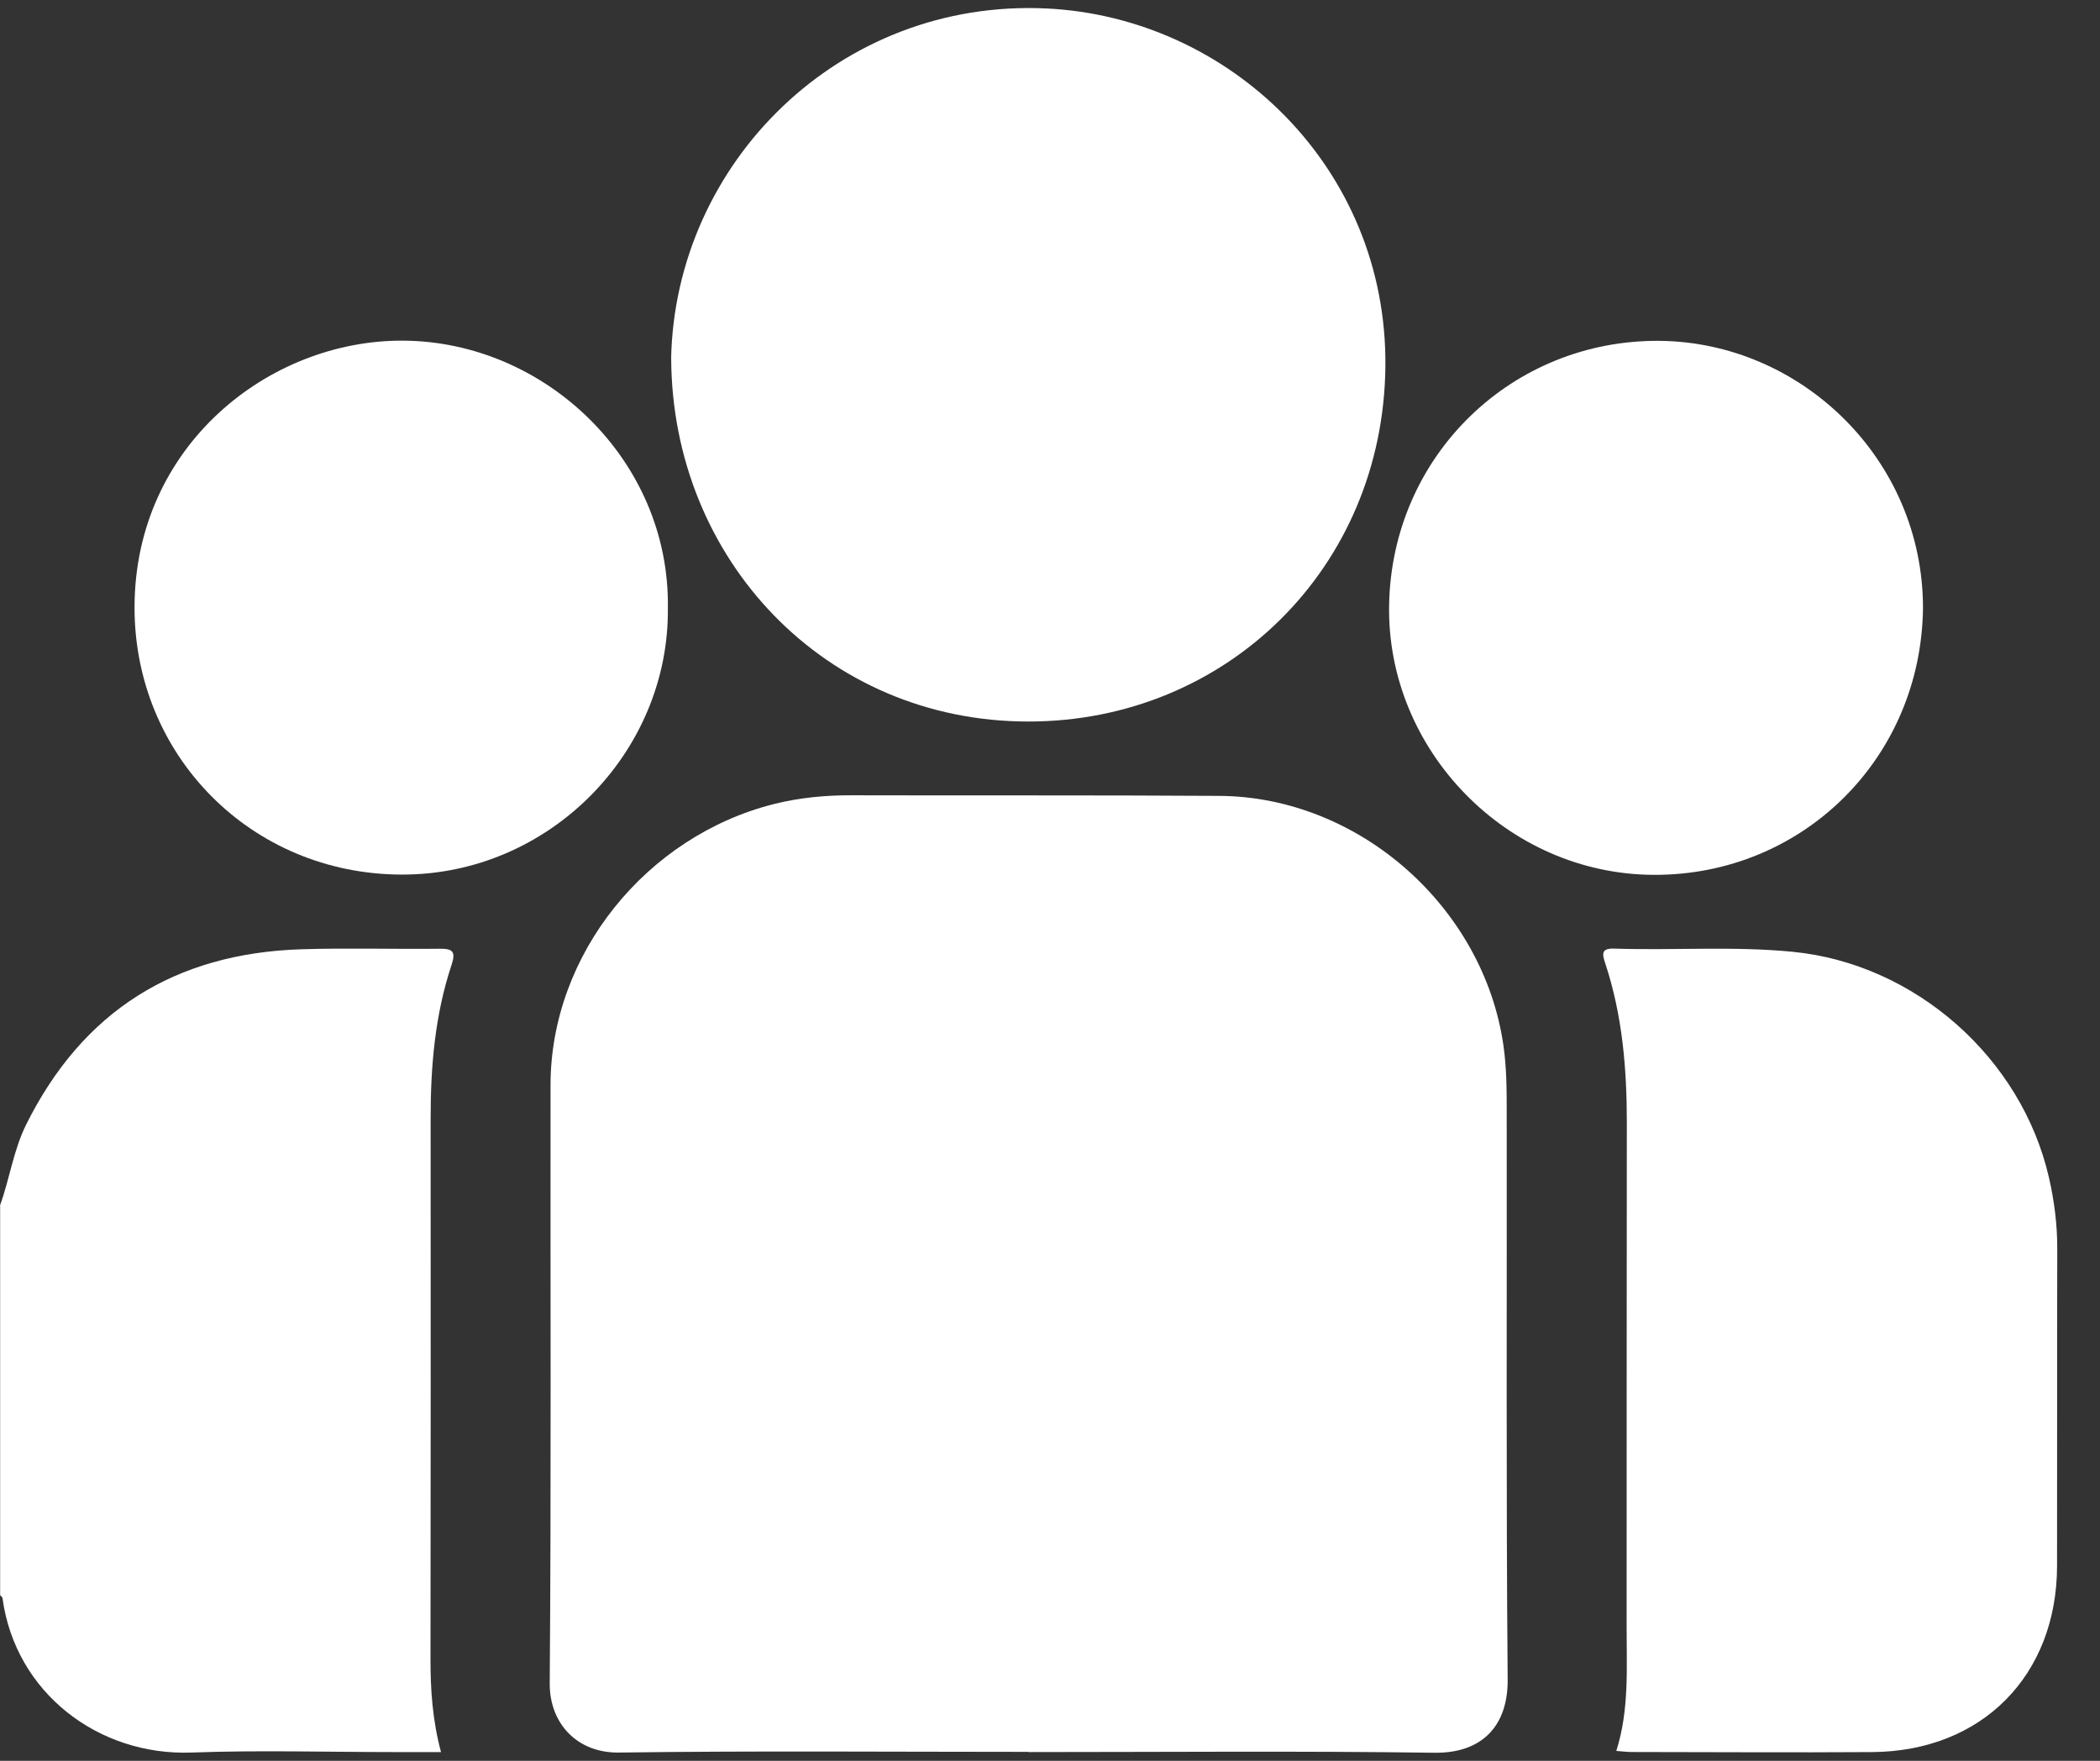 <svg width="31" height="26" viewBox="0 0 31 26" fill="none" xmlns="http://www.w3.org/2000/svg">
<rect x="0" y="0" width="31" height="26" fill="#333333" stroke="none"/>
<g clip-path="url(#clip0_501_2391)">
<path d="M0 17.8C0.143 17.406 0.198 16.983 0.387 16.604C1.221 14.926 2.587 14.076 4.446 14.017C5.127 13.995 5.809 14.017 6.491 14.009C6.685 14.007 6.73 14.052 6.666 14.247C6.421 14.983 6.356 15.747 6.357 16.52C6.358 19.178 6.359 21.836 6.355 24.494C6.354 24.949 6.384 25.398 6.51 25.871C6.269 25.871 6.045 25.871 5.821 25.871C4.823 25.871 3.824 25.841 2.828 25.878C1.453 25.929 0.227 24.995 0.037 23.599C0.035 23.583 0.014 23.569 0.002 23.554C0.002 21.636 0.002 19.719 0.002 17.8L0 17.8Z" fill="white"/>
<path d="M15.186 25.868C13.169 25.868 11.153 25.851 9.137 25.878C8.519 25.887 8.111 25.447 8.115 24.856C8.138 21.911 8.123 18.965 8.127 16.019C8.129 14.089 9.542 12.343 11.434 11.87C11.809 11.777 12.188 11.742 12.574 11.743C14.383 11.748 16.192 11.74 18.001 11.752C20.062 11.765 21.898 13.394 22.193 15.433C22.24 15.759 22.242 16.082 22.242 16.407C22.246 19.205 22.232 22.002 22.256 24.799C22.262 25.488 21.874 25.89 21.176 25.881C19.18 25.853 17.183 25.871 15.186 25.871V25.868Z" fill="white"/>
<path d="M9.907 5.296C9.966 2.405 12.393 -0.02 15.447 0.125C18.146 0.254 20.48 2.475 20.451 5.409C20.421 8.388 18.102 10.652 15.186 10.654C12.182 10.657 9.923 8.26 9.908 5.296H9.907Z" fill="white"/>
<path d="M23.86 25.853C24.052 25.247 24.011 24.634 24.012 24.023C24.013 21.544 24.012 19.065 24.015 16.585C24.016 15.783 23.95 14.992 23.697 14.226C23.652 14.09 23.632 14.001 23.828 14.007C24.706 14.036 25.585 13.968 26.463 14.054C28.265 14.23 29.84 15.613 30.247 17.39C30.326 17.736 30.37 18.085 30.369 18.441C30.365 20.002 30.369 21.563 30.366 23.124C30.363 24.741 29.256 25.86 27.639 25.871C26.454 25.879 25.269 25.871 24.083 25.87C24.015 25.87 23.947 25.86 23.86 25.854V25.853Z" fill="white"/>
<path d="M28.387 8.979C28.361 11.194 26.613 12.923 24.421 12.918C22.245 12.914 20.465 11.071 20.506 8.93C20.547 6.723 22.323 5.014 24.498 5.033C26.581 5.052 28.387 6.775 28.387 8.979Z" fill="white"/>
<path d="M9.859 8.977C9.882 11.105 8.111 12.92 5.93 12.914C3.702 12.909 1.98 11.149 1.986 8.96C1.993 6.581 3.971 5.019 5.951 5.03C8.047 5.042 9.891 6.794 9.859 8.977Z" fill="white"/>
</g>
<defs>
<clipPath id="clip0_501_2391">
<rect width="30.37" height="25.762" fill="white" transform="translate(0 0.119)"/>
</clipPath>
</defs>
</svg>
